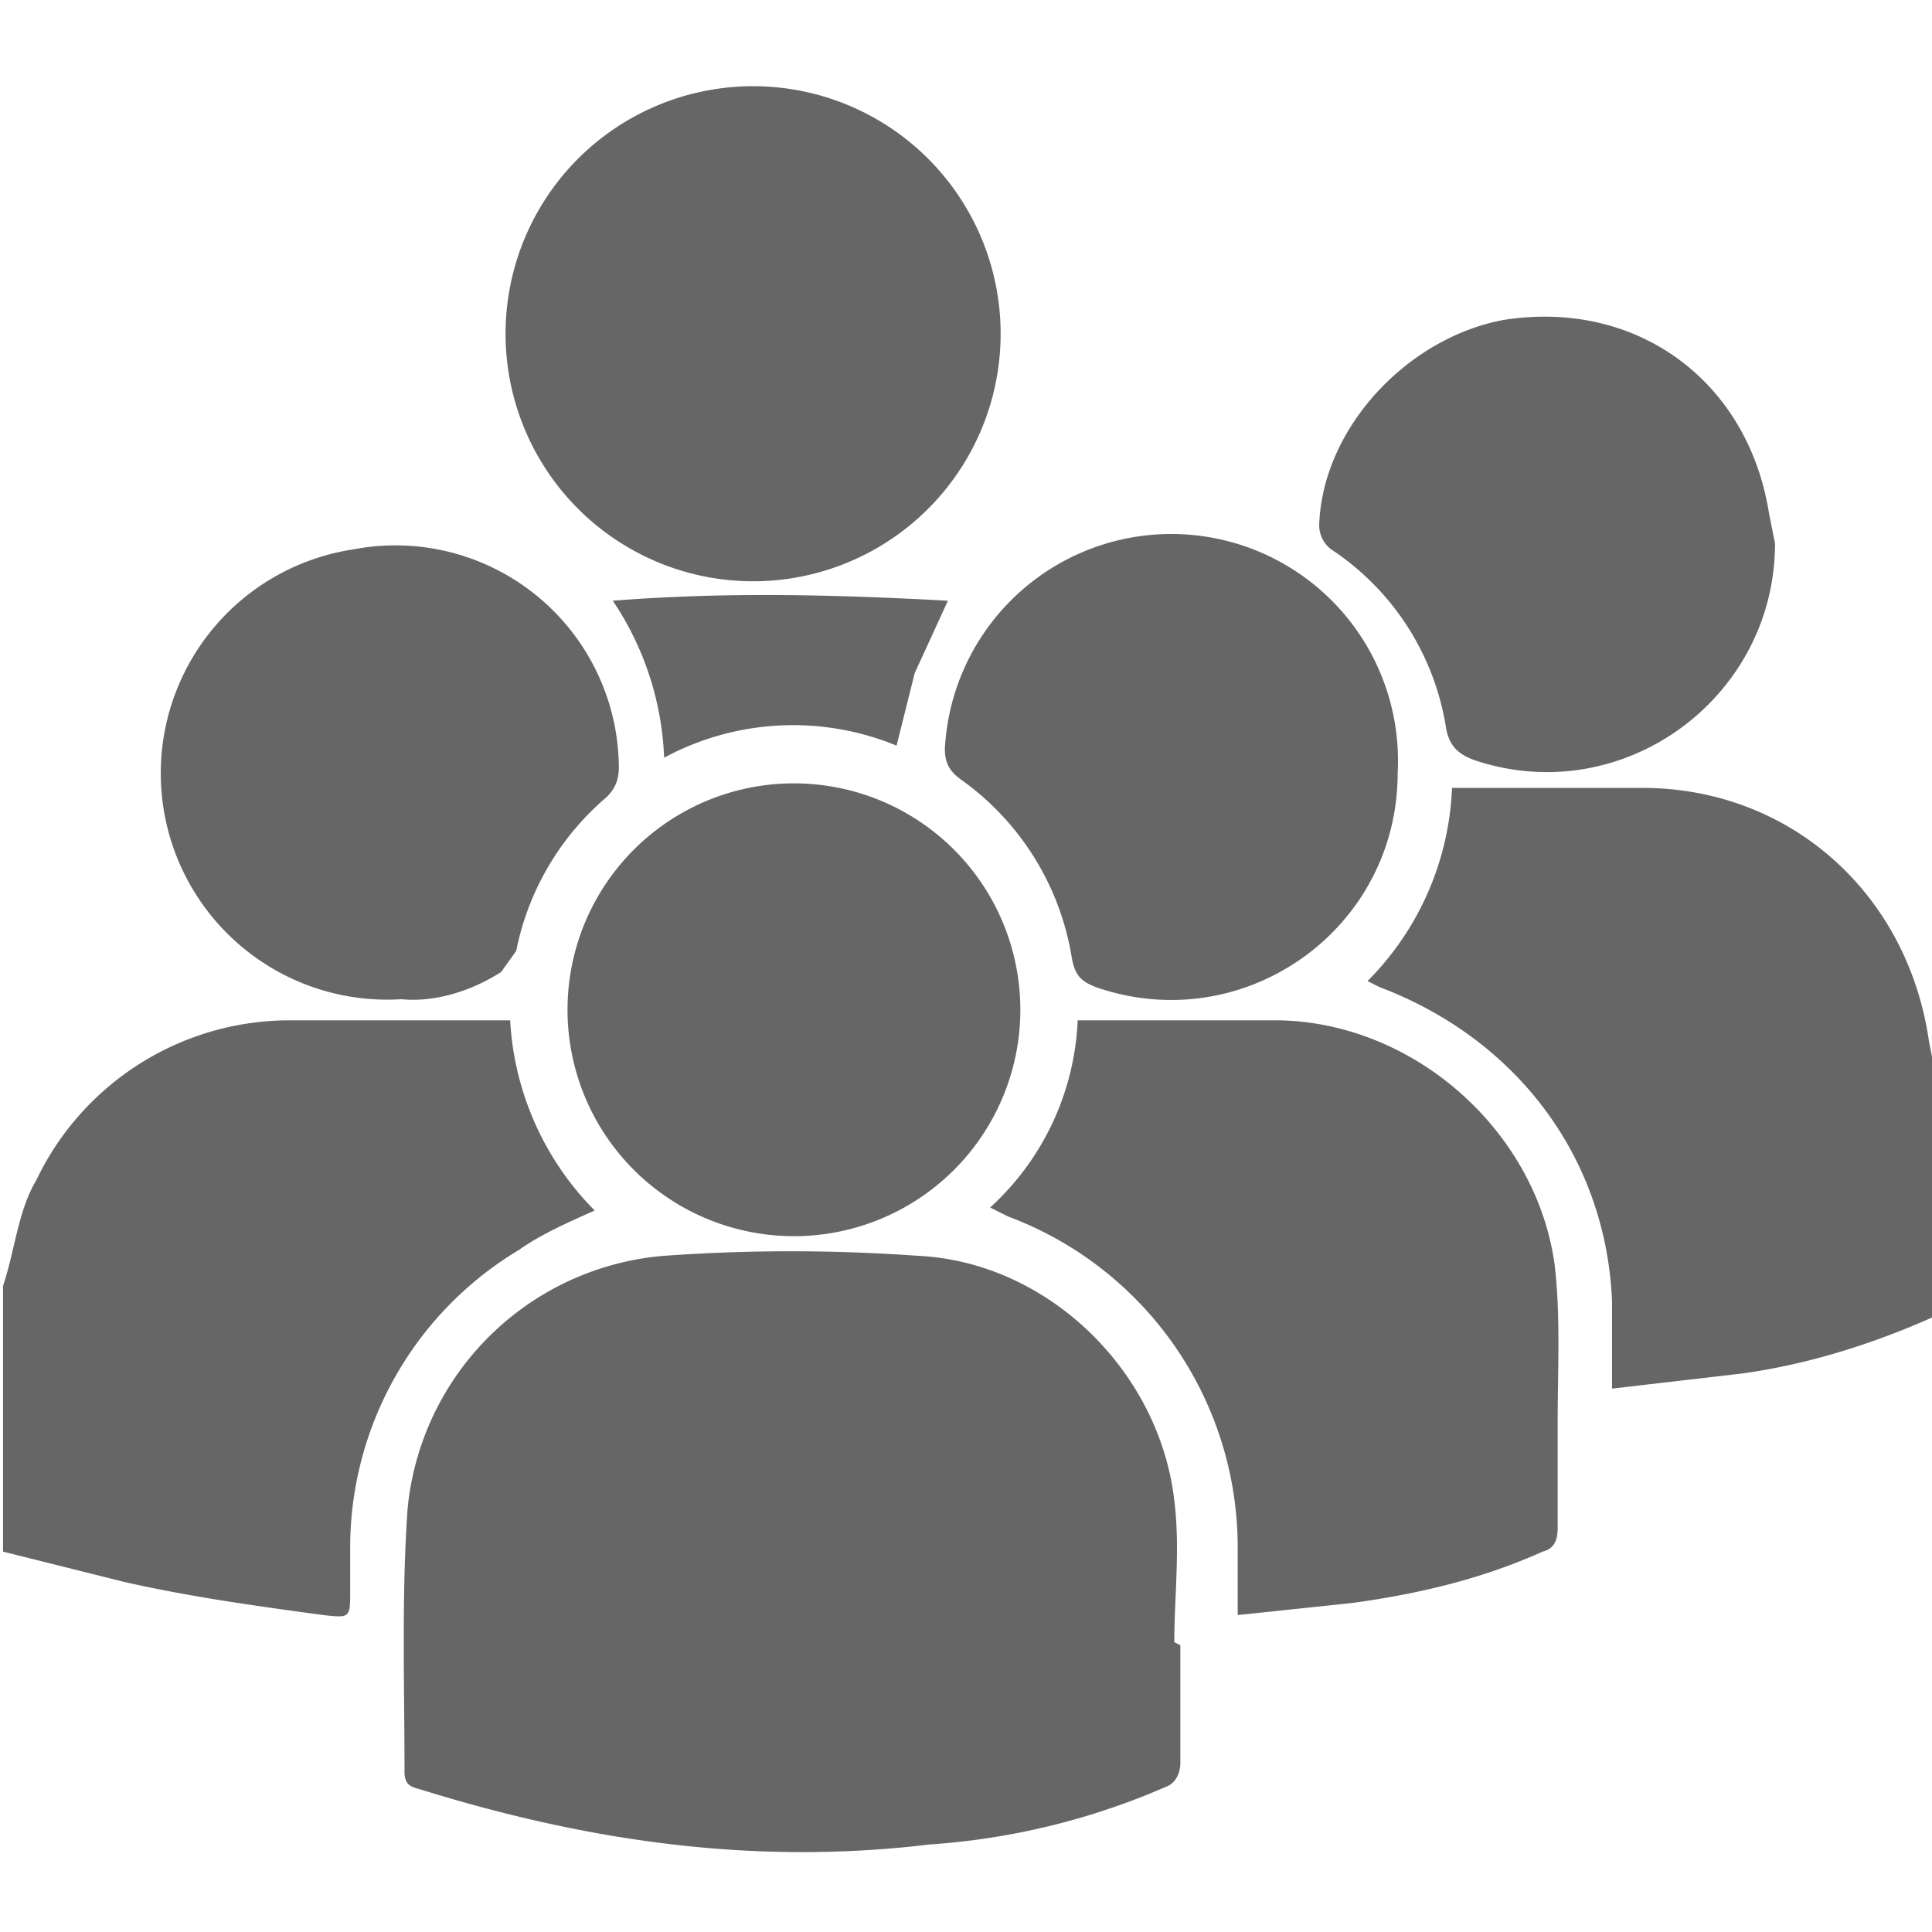 <svg xmlns="http://www.w3.org/2000/svg" viewBox="0 0 64 64" width="60" height="60">
  <path fill="#666" d="M.1 42.6c.4-1.2.5-2.5 1.1-3.5a9.3 9.3 0 0 1 8.3-5.3h7.4a9.7 9.7 0 0 0 2.8 6.3c-.9.4-1.8.8-2.5 1.3a11.5 11.5 0 0 0-5.6 9.9v1.4c0 .9 0 .9-.9.8-2.2-.3-4.4-.6-6.6-1.1l-4-1v-8.8zM64.1 43.6c-2 .9-4.2 1.6-6.4 1.9l-4.3.5v-2.9c-.2-4.8-3.2-8.7-7.7-10.4l-.4-.2a9.6 9.6 0 0 0 2.8-6.4h6.3c4.9 0 8.8 3.5 9.5 8.4l.1.5.1 8.6z"/>
  <path fill="#666" d="M39.1 54.5v3.9c0 .4-.2.7-.5.8a23.5 23.5 0 0 1-7.8 1.9c-5.8.7-11.3-.1-16.8-1.8-.3-.1-.6-.1-.6-.6 0-2.9-.1-5.8.1-8.7a9.3 9.3 0 0 1 8.5-8.4c2.8-.2 5.6-.2 8.4 0 4.3.2 8 3.8 8.5 8.1.2 1.6 0 3.2 0 4.7l.2.1z"/>
  <path fill="#666" d="M35.7 33.8H42.4c4.5.1 8.5 3.7 9.1 8.1.2 1.7.1 3.5.1 5.2v3.5c0 .4-.1.7-.5.8-2 .9-4.1 1.4-6.3 1.7l-3.8.4v-2.3a11.7 11.7 0 0 0-7.6-10.9l-.6-.3a8.9 8.9 0 0 0 2.9-6.2zM25.9 19.2a8.2 8.2 0 1 1-.1-16.3 8.2 8.2 0 0 1 .1 16.3zM33.8 33.5a7.5 7.5 0 1 1-15-.1 7.5 7.5 0 1 1 15 .1zM13.3 33.1a7.5 7.5 0 0 1-1.6-14.9 7.4 7.4 0 0 1 8.8 7.2c0 .4-.1.7-.4 1a9 9 0 0 0-3 5.1l-.5.7c-1.1.7-2.3 1-3.3.9zM58.8 18c0 5.1-5 8.8-9.9 7.2-.6-.2-.9-.5-1-1.1a8.7 8.7 0 0 0-3.8-5.9 1 1 0 0 1-.4-.8c.1-3.2 2.9-6.2 6.1-6.8 4.4-.7 8.1 2 8.8 6.4l.2 1zM46.3 25.6c0 5.2-5.1 8.8-10 7.1-.5-.2-.7-.4-.8-1a9 9 0 0 0-3.7-5.9c-.4-.3-.5-.6-.5-1a7.5 7.5 0 0 1 15 .8zM20.3 19.9c3.8-.3 7.4-.2 11.1 0l-1.1 2.4-.6 2.4a9 9 0 0 0-7.7.4 10 10 0 0 0-1.7-5.2z"/>
</svg>